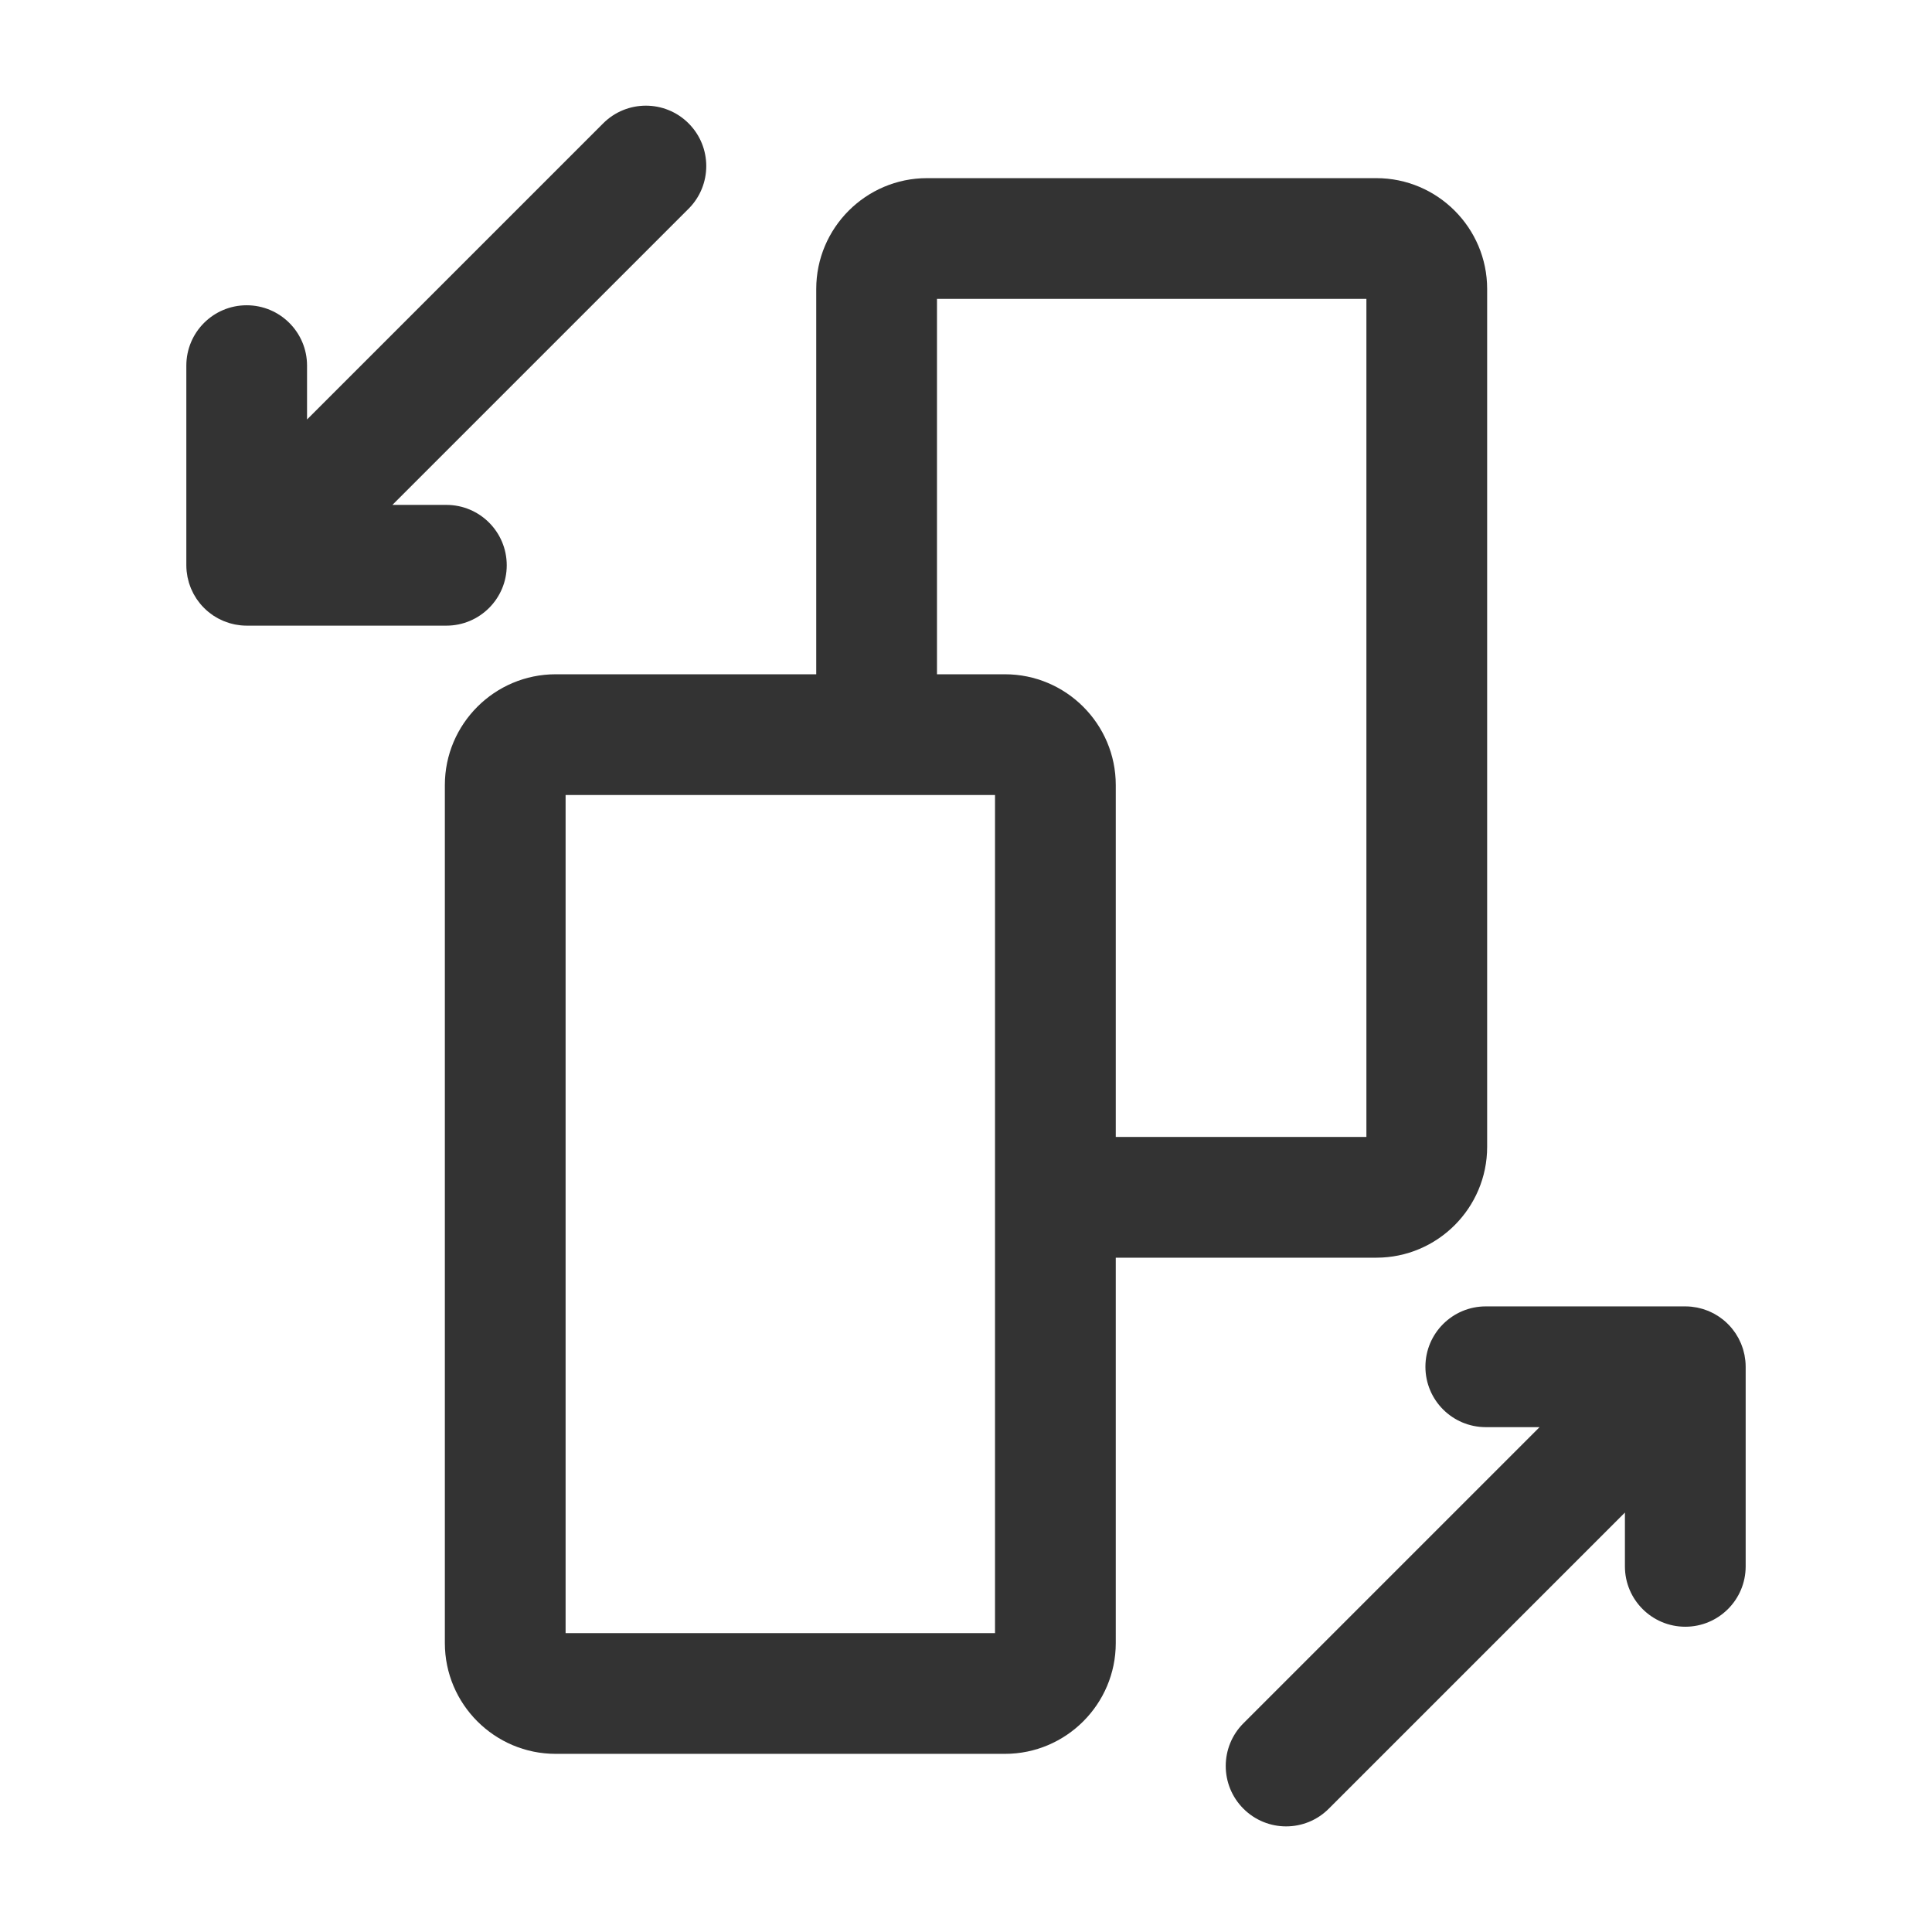 <?xml version="1.0" ?>
<svg width="800px" height="800px" viewBox="0 0 512 512" version="1.1" xml:space="preserve" xmlns="http://www.w3.org/2000/svg" xmlns:xlink="http://www.w3.org/1999/xlink">
<style type="text/css">
	.st0{fill:#333333;}
</style>
<g id="Layer_1"/>
<g id="Layer_2">
<g>
<path class="st0" d="M394.11,303.93V76.58c0-16.19-13.18-29.37-29.37-29.37H245.68c-16.19,0-29.37,13.18-29.37,29.37v102.11    h-69.05c-16.19,0-29.37,13.18-29.37,29.37v227.36c0,16.19,13.18,29.37,29.37,29.37h119.06c16.19,0,29.37-13.18,29.37-29.37V333.3    h69.05C380.93,333.3,394.11,320.13,394.11,303.93z M263.69,432.79h-113.8v-222.1h82.42h31.38V317.3V432.79z M362.11,301.3h-66.42    v-93.24c0-16.19-13.18-29.37-29.37-29.37h-18.01V79.21h113.8V301.3z"/>
<path class="st0" d="M446.62,431.1c8.84,0,16-7.16,16-16v-52.89c0-0.53-0.03-1.06-0.08-1.59c-0.02-0.23-0.06-0.45-0.1-0.67    c-0.04-0.29-0.08-0.58-0.13-0.87c-0.05-0.26-0.12-0.52-0.19-0.77c-0.06-0.25-0.12-0.5-0.19-0.75c-0.08-0.25-0.17-0.5-0.26-0.75    c-0.09-0.24-0.17-0.49-0.27-0.73c-0.1-0.23-0.21-0.46-0.32-0.68c-0.12-0.25-0.23-0.49-0.35-0.74c-0.12-0.22-0.25-0.43-0.38-0.64    c-0.14-0.24-0.27-0.47-0.43-0.71c-0.16-0.24-0.33-0.46-0.5-0.68c-0.14-0.19-0.27-0.39-0.43-0.57c-0.67-0.82-1.42-1.56-2.23-2.23    c-0.19-0.15-0.38-0.28-0.57-0.43c-0.23-0.17-0.45-0.35-0.69-0.5c-0.23-0.15-0.47-0.29-0.7-0.43c-0.21-0.13-0.42-0.26-0.64-0.38    c-0.24-0.13-0.49-0.24-0.73-0.35c-0.23-0.11-0.45-0.22-0.69-0.32c-0.24-0.1-0.48-0.18-0.72-0.26c-0.25-0.09-0.5-0.19-0.75-0.26    c-0.24-0.07-0.49-0.13-0.73-0.19c-0.26-0.07-0.52-0.14-0.78-0.19c-0.28-0.06-0.57-0.09-0.85-0.13c-0.23-0.03-0.46-0.08-0.69-0.1    c-0.53-0.05-1.05-0.08-1.58-0.08h-52.89c-8.84,0-16,7.16-16,16s7.16,16,16,16H408l-78.48,78.48c-6.25,6.25-6.25,16.38,0,22.63    c3.12,3.12,7.22,4.69,11.31,4.69s8.19-1.56,11.31-4.69l78.48-78.48v14.27C430.62,423.94,437.79,431.1,446.62,431.1z"/>
<path class="st0" d="M49.38,96.9v52.89c0,0.53,0.03,1.06,0.08,1.59c0.02,0.23,0.06,0.45,0.1,0.67c0.04,0.29,0.08,0.58,0.13,0.87    c0.05,0.26,0.12,0.52,0.19,0.77c0.06,0.25,0.12,0.5,0.19,0.75c0.08,0.25,0.17,0.5,0.26,0.75c0.09,0.24,0.17,0.49,0.27,0.73    c0.1,0.23,0.21,0.46,0.32,0.68c0.12,0.25,0.23,0.49,0.35,0.74c0.12,0.22,0.25,0.43,0.38,0.64c0.14,0.24,0.27,0.47,0.43,0.71    c0.16,0.24,0.33,0.46,0.5,0.68c0.14,0.19,0.27,0.39,0.43,0.57c0.67,0.82,1.42,1.56,2.23,2.23c0.18,0.15,0.38,0.28,0.57,0.43    c0.23,0.17,0.45,0.35,0.69,0.51c0.23,0.15,0.46,0.28,0.7,0.42c0.22,0.13,0.43,0.26,0.65,0.38c0.24,0.13,0.48,0.23,0.73,0.35    c0.23,0.11,0.46,0.22,0.69,0.32c0.24,0.1,0.48,0.18,0.72,0.26c0.25,0.09,0.5,0.19,0.76,0.27c0.24,0.07,0.48,0.13,0.72,0.19    c0.26,0.07,0.53,0.14,0.79,0.19c0.28,0.06,0.56,0.09,0.84,0.13c0.24,0.03,0.47,0.08,0.71,0.1c0.52,0.05,1.05,0.08,1.58,0.08h52.9    c8.84,0,16-7.16,16-16s-7.16-16-16-16H104l78.48-78.48c6.25-6.25,6.25-16.38,0-22.63c-6.25-6.25-16.38-6.25-22.63,0l-78.48,78.48    V96.9c0-8.84-7.16-16-16-16S49.38,88.06,49.38,96.9z"/>
</g>
</g>
</svg>